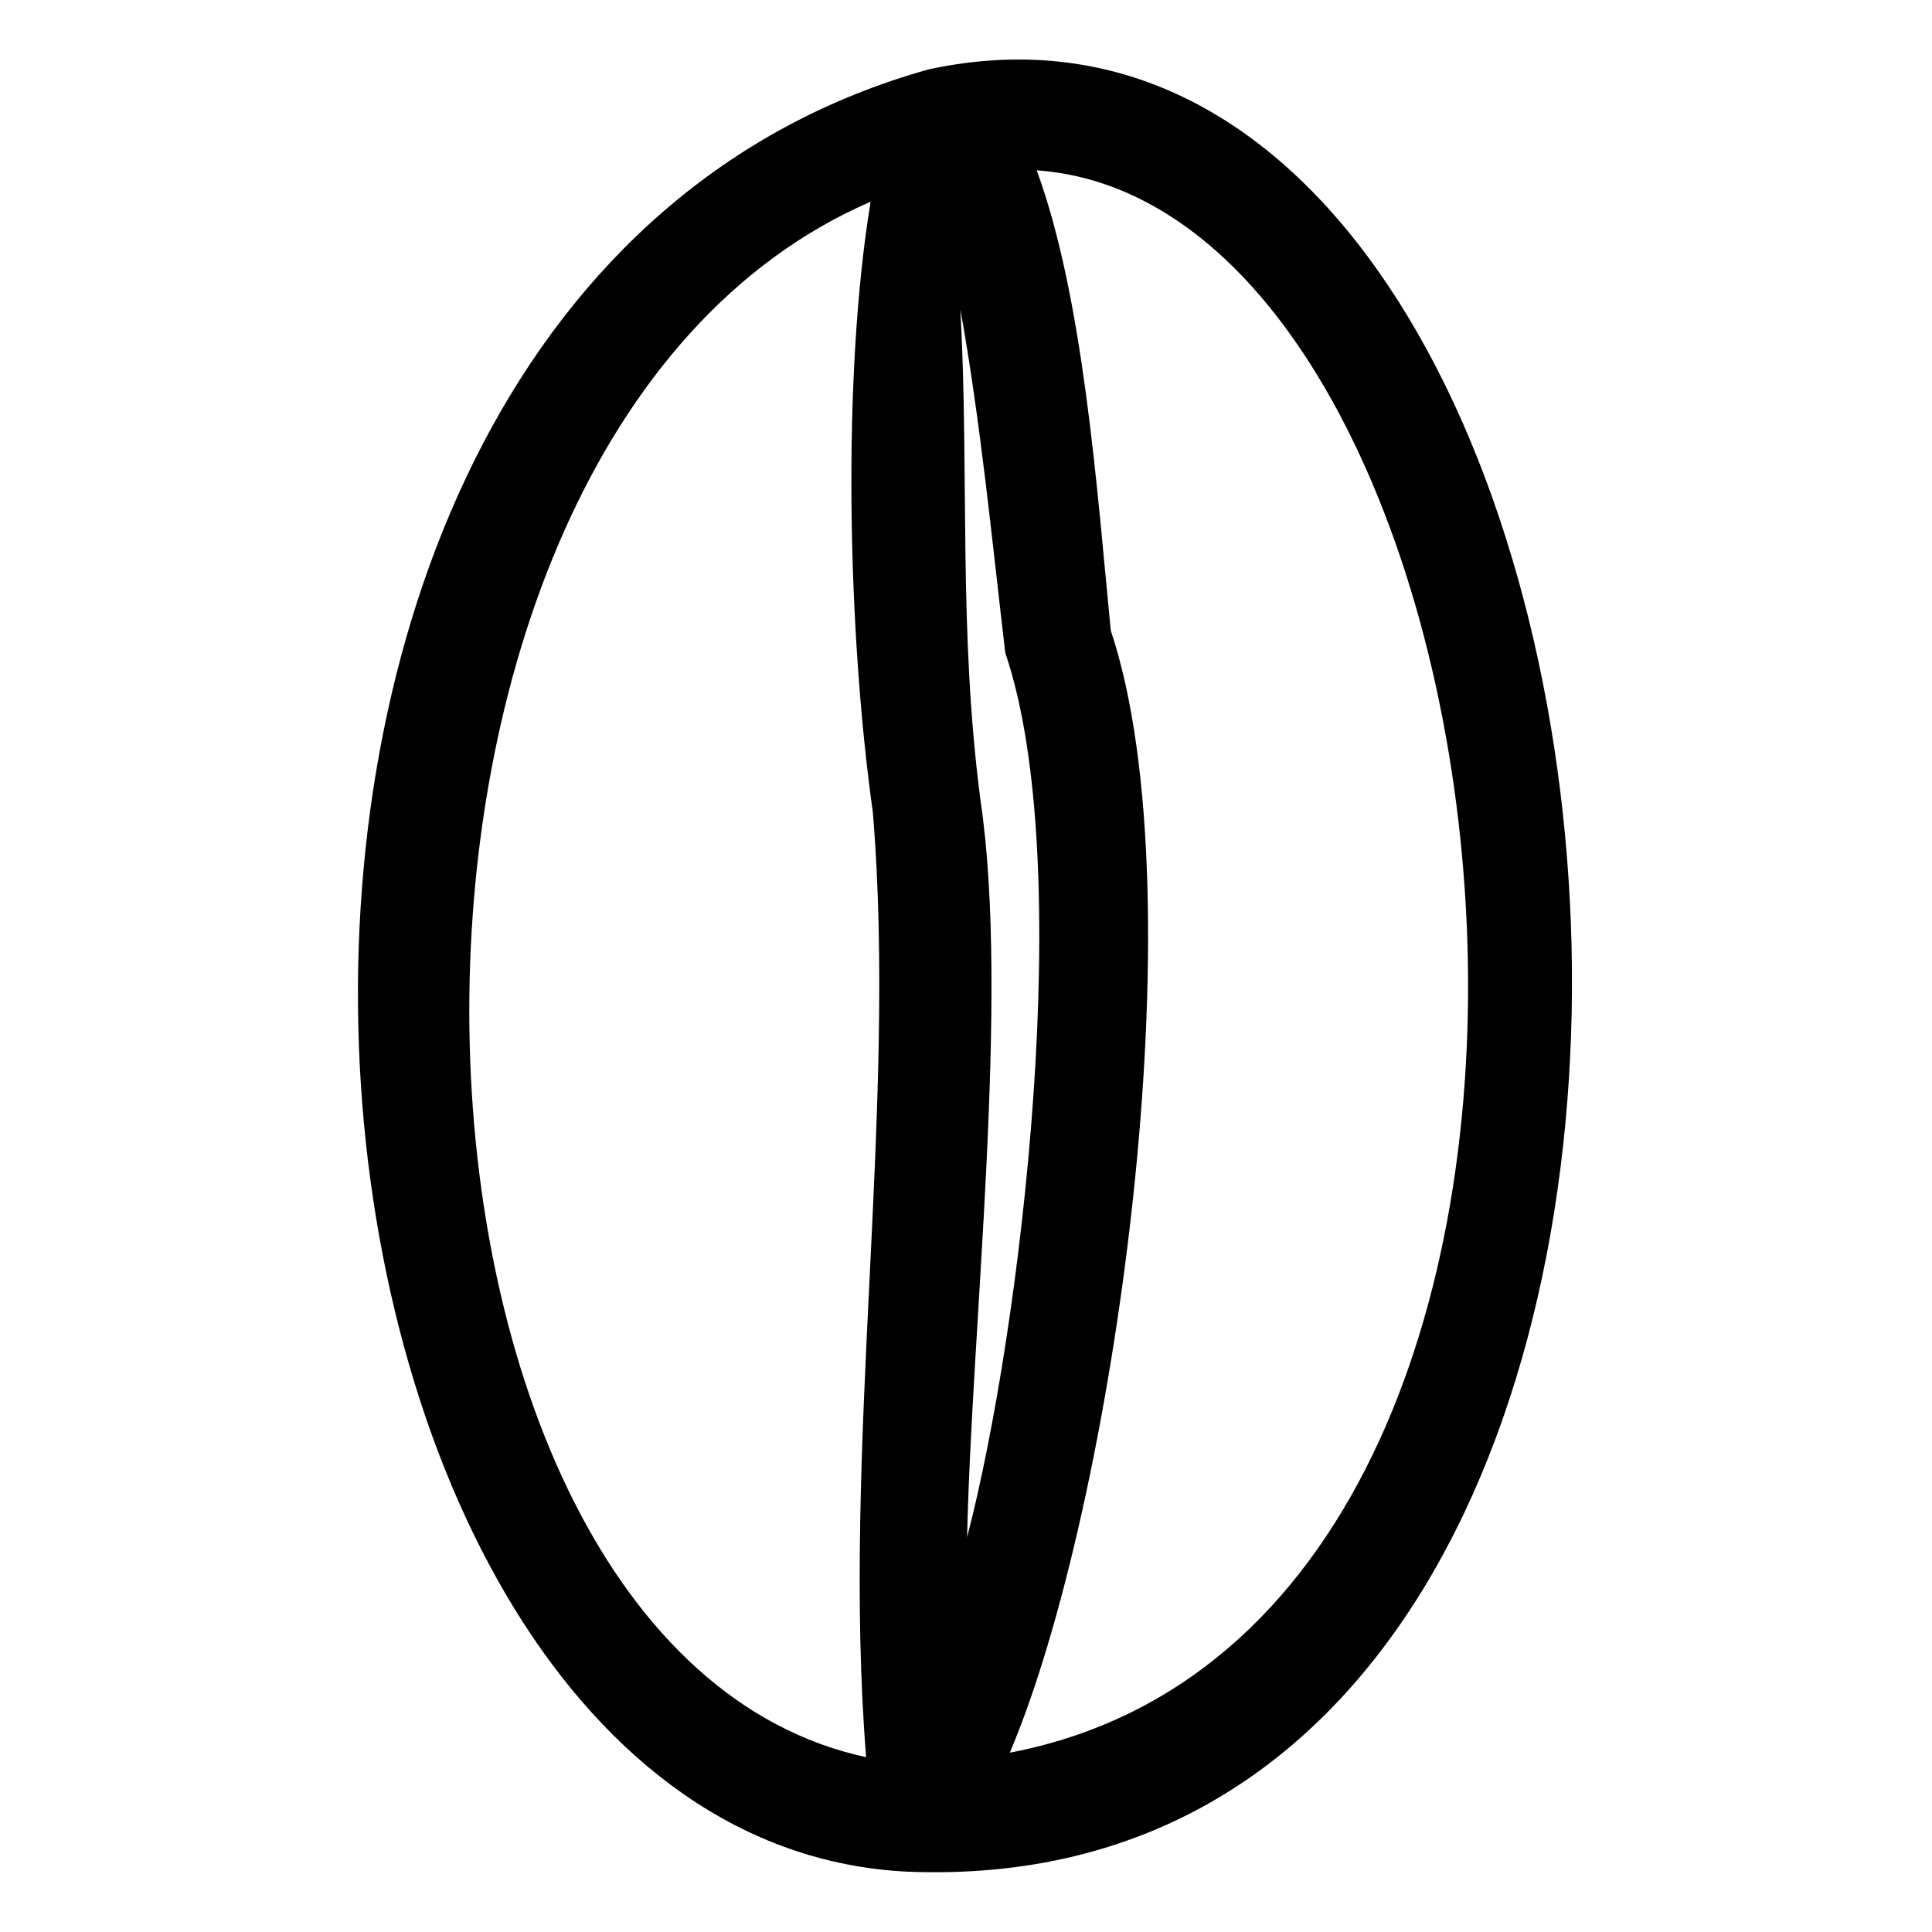 <?xml version="1.0" encoding="UTF-8"?>
<!-- The Best Svg Icon site in the world: iconSvg.co, Visit us! https://iconsvg.co -->
<svg fill="#000000" width="800px" height="800px" version="1.1" viewBox="144 144 512 512" xmlns="http://www.w3.org/2000/svg">
 <path d="m411.6 608.48c180.82-34.5 139.78-409.83 7.137-419.34 12.492 33.906 16.059 85.652 19.629 121.94 23.793 71.379 0.594 233.17-26.766 297.41zm-27.363 31.523c-175.47-8.922-213.54-416.37 5.949-477.64 205.8-44.016 249.82 488.34-5.949 477.64zm-10.707-30.336c-6.543-82.086 8.328-171.31 1.785-250.42-6.543-46.395-8.328-114.8-0.594-161.79-146.92 63.645-136.21 383.06-1.191 412.21zm26.766-58.293c14.277-54.723 29.145-178.45 10.113-234.36-3.57-30.336-6.543-61.266-11.895-91.008 2.379 44.016-0.594 85.059 5.352 130.27 7.734 52.344-2.379 139.19-3.57 195.1z"/>
</svg>